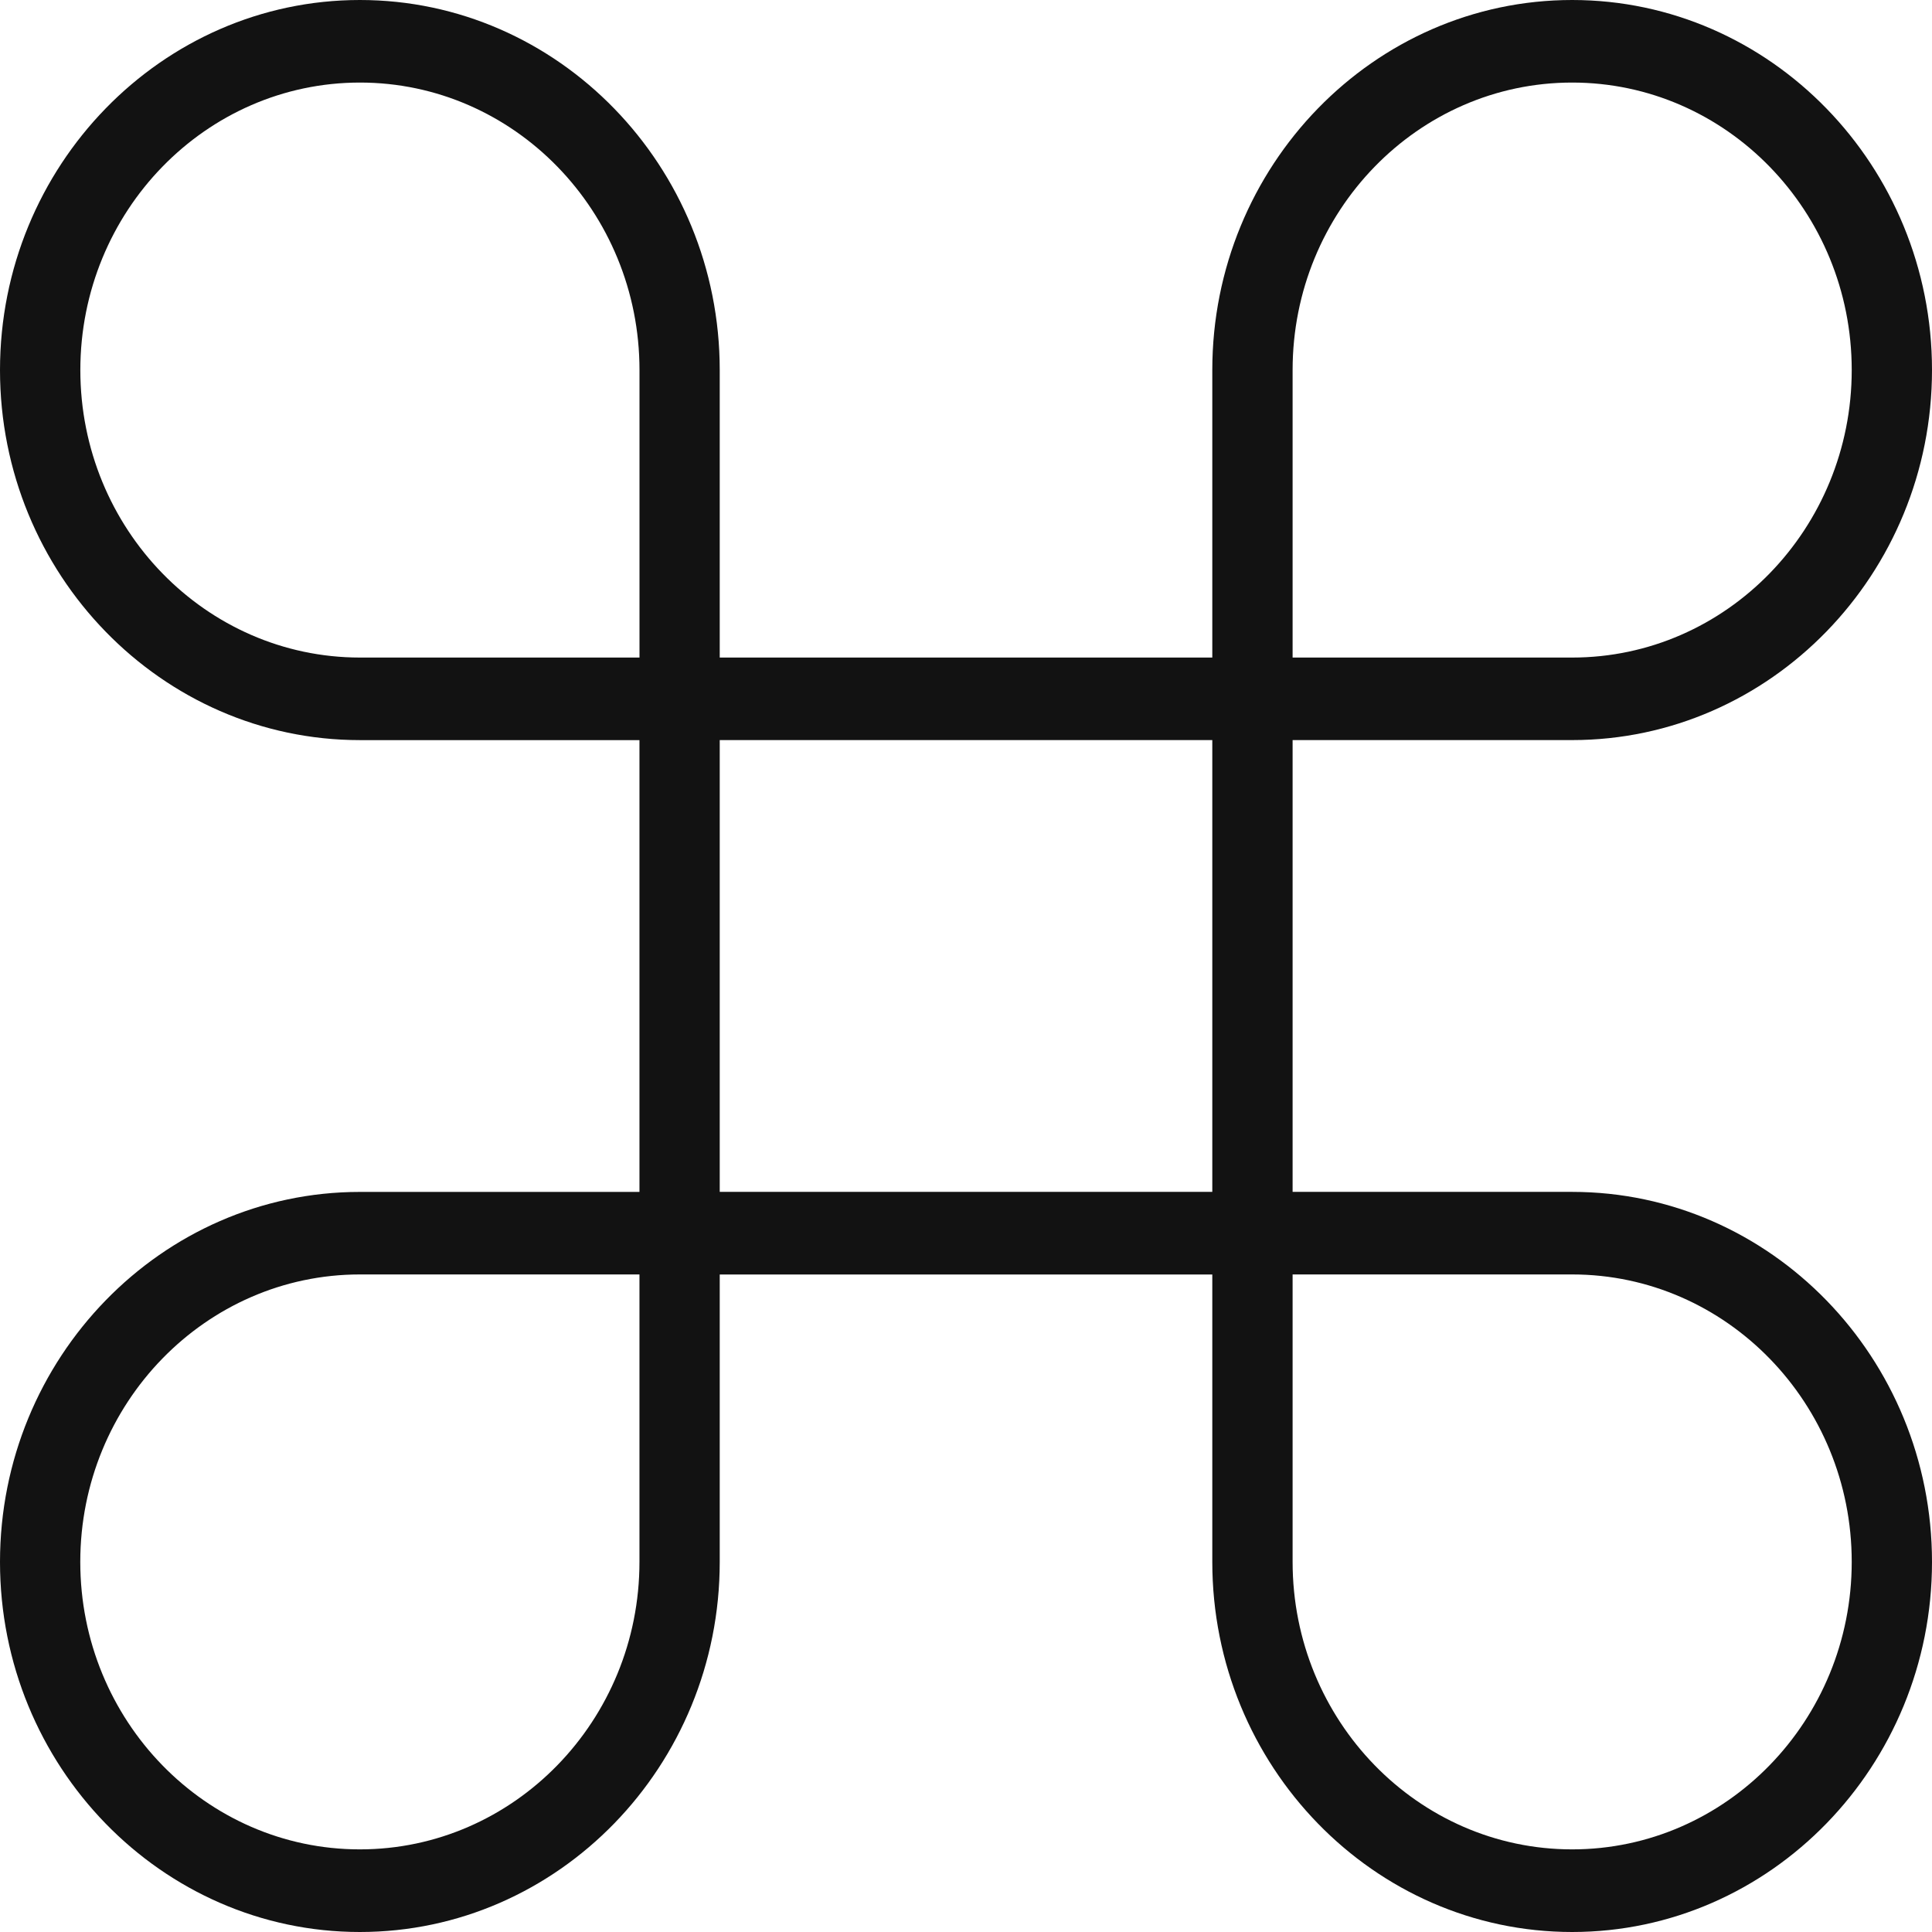 <svg xmlns="http://www.w3.org/2000/svg" width="60" height="60" viewBox="0 0 60 60" fill="none"><path fill-rule="evenodd" clip-rule="evenodd" d="M40.143 22.984V37.015H48.825C54.986 37.015 60 42.172 60 48.507C60 54.842 54.984 60 48.825 60C42.665 60 37.649 54.842 37.649 48.507V39.581H22.352V48.508C22.352 54.842 17.338 60 11.177 60H11.175C5.015 60 0 54.842 0 48.508C0 42.175 5.017 37.016 11.177 37.016H19.859V22.985H11.177C5.015 22.985 0 17.827 0 11.493C0 5.158 5.017 0 11.177 0C17.337 0 22.352 5.158 22.352 11.493V20.421H37.649V11.492C37.649 5.157 42.665 0 48.825 0C54.986 0 60 5.156 60 11.491C60 17.826 54.984 22.984 48.825 22.984H40.143ZM40.143 11.492V20.421H48.825C53.615 20.421 57.507 16.416 57.507 11.492C57.507 6.567 53.614 2.564 48.825 2.564C44.035 2.564 40.143 6.567 40.143 11.492ZM11.177 20.421H19.86V11.493C19.86 6.567 15.968 2.564 11.179 2.564C6.389 2.564 2.495 6.567 2.495 11.493C2.495 16.418 6.39 20.419 11.177 20.421ZM19.859 48.507V39.579H11.177C6.388 39.579 2.493 43.581 2.493 48.507C2.493 53.432 6.386 57.434 11.175 57.434C15.964 57.434 19.859 53.432 19.859 48.507ZM37.649 22.984H22.352V37.015H37.649V22.984ZM48.825 39.579H40.143V48.505C40.143 53.432 44.035 57.434 48.825 57.434C53.614 57.434 57.507 53.431 57.507 48.505C57.507 43.582 53.614 39.579 48.825 39.579Z" fill="#121212"></path></svg>